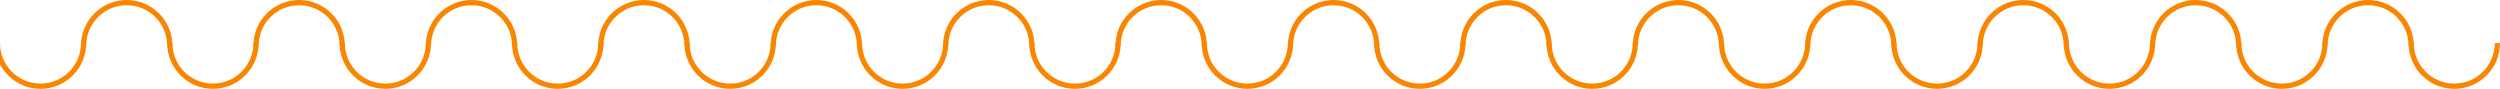 <?xml version="1.0" encoding="UTF-8"?> <svg xmlns="http://www.w3.org/2000/svg" width="957" height="34" viewBox="0 0 957 34" fill="none"> <path d="M32 16.5C32 25.613 24.613 33 15.5 33C6.387 33 -1 25.613 -1 16.5" stroke="#FA8501" stroke-width="2"></path> <path d="M98 16.5C98 25.613 90.613 33 81.5 33C72.387 33 65 25.613 65 16.5" stroke="#FA8501" stroke-width="2"></path> <path d="M164 16.5C164 25.613 156.613 33 147.5 33C138.387 33 131 25.613 131 16.5" stroke="#FA8501" stroke-width="2"></path> <path d="M230 16.5C230 25.613 222.613 33 213.5 33C204.387 33 197 25.613 197 16.5" stroke="#FA8501" stroke-width="2"></path> <path d="M296 16.5C296 25.613 288.613 33 279.5 33C270.387 33 263 25.613 263 16.5" stroke="#FA8501" stroke-width="2"></path> <path d="M362 16.5C362 25.613 354.613 33 345.5 33C336.387 33 329 25.613 329 16.5" stroke="#FA8501" stroke-width="2"></path> <path d="M428 16.5C428 25.613 420.613 33 411.5 33C402.387 33 395 25.613 395 16.5" stroke="#FA8501" stroke-width="2"></path> <path d="M494 16.5C494 25.613 486.613 33 477.5 33C468.387 33 461 25.613 461 16.5" stroke="#FA8501" stroke-width="2"></path> <path d="M560 16.5C560 25.613 552.613 33 543.5 33C534.387 33 527 25.613 527 16.5" stroke="#FA8501" stroke-width="2"></path> <path d="M626 16.5C626 25.613 618.613 33 609.5 33C600.387 33 593 25.613 593 16.5" stroke="#FA8501" stroke-width="2"></path> <path d="M692 16.5C692 25.613 684.613 33 675.5 33C666.387 33 659 25.613 659 16.5" stroke="#FA8501" stroke-width="2"></path> <path d="M758 16.5C758 25.613 750.613 33 741.5 33C732.387 33 725 25.613 725 16.5" stroke="#FA8501" stroke-width="2"></path> <path d="M824 16.5C824 25.613 816.613 33 807.5 33C798.387 33 791 25.613 791 16.5" stroke="#FA8501" stroke-width="2"></path> <path d="M890 16.5C890 25.613 882.613 33 873.5 33C864.387 33 857 25.613 857 16.5" stroke="#FA8501" stroke-width="2"></path> <path d="M956 16.5C956 25.613 948.613 33 939.5 33C930.387 33 923 25.613 923 16.5" stroke="#FA8501" stroke-width="2"></path> <path d="M65 17.5C65 8.387 57.613 1 48.5 1C39.387 1 32 8.387 32 17.5" stroke="#FA8501" stroke-width="2"></path> <path d="M131 17.5C131 8.387 123.613 1 114.5 1C105.387 1 98 8.387 98 17.5" stroke="#FA8501" stroke-width="2"></path> <path d="M197 17.5C197 8.387 189.613 1 180.5 1C171.387 1 164 8.387 164 17.5" stroke="#FA8501" stroke-width="2"></path> <path d="M263 17.5C263 8.387 255.613 1 246.5 1C237.387 1 230 8.387 230 17.5" stroke="#FA8501" stroke-width="2"></path> <path d="M329 17.5C329 8.387 321.613 1 312.5 1C303.387 1 296 8.387 296 17.5" stroke="#FA8501" stroke-width="2"></path> <path d="M395 17.5C395 8.387 387.613 1 378.5 1C369.387 1 362 8.387 362 17.5" stroke="#FA8501" stroke-width="2"></path> <path d="M461 17.5C461 8.387 453.613 1 444.5 1C435.387 1 428 8.387 428 17.5" stroke="#FA8501" stroke-width="2"></path> <path d="M527 17.5C527 8.387 519.613 1 510.5 1C501.387 1 494 8.387 494 17.5" stroke="#FA8501" stroke-width="2"></path> <path d="M593 17.5C593 8.387 585.613 1 576.5 1C567.387 1 560 8.387 560 17.5" stroke="#FA8501" stroke-width="2"></path> <path d="M659 17.5C659 8.387 651.613 1 642.5 1C633.387 1 626 8.387 626 17.5" stroke="#FA8501" stroke-width="2"></path> <path d="M725 17.5C725 8.387 717.613 1 708.5 1C699.387 1 692 8.387 692 17.5" stroke="#FA8501" stroke-width="2"></path> <path d="M791 17.5C791 8.387 783.613 1 774.5 1C765.387 1 758 8.387 758 17.5" stroke="#FA8501" stroke-width="2"></path> <path d="M857 17.5C857 8.387 849.613 1 840.5 1C831.387 1 824 8.387 824 17.5" stroke="#FA8501" stroke-width="2"></path> <path d="M923 17.5C923 8.387 915.613 1 906.5 1C897.387 1 890 8.387 890 17.5" stroke="#FA8501" stroke-width="2"></path> </svg> 